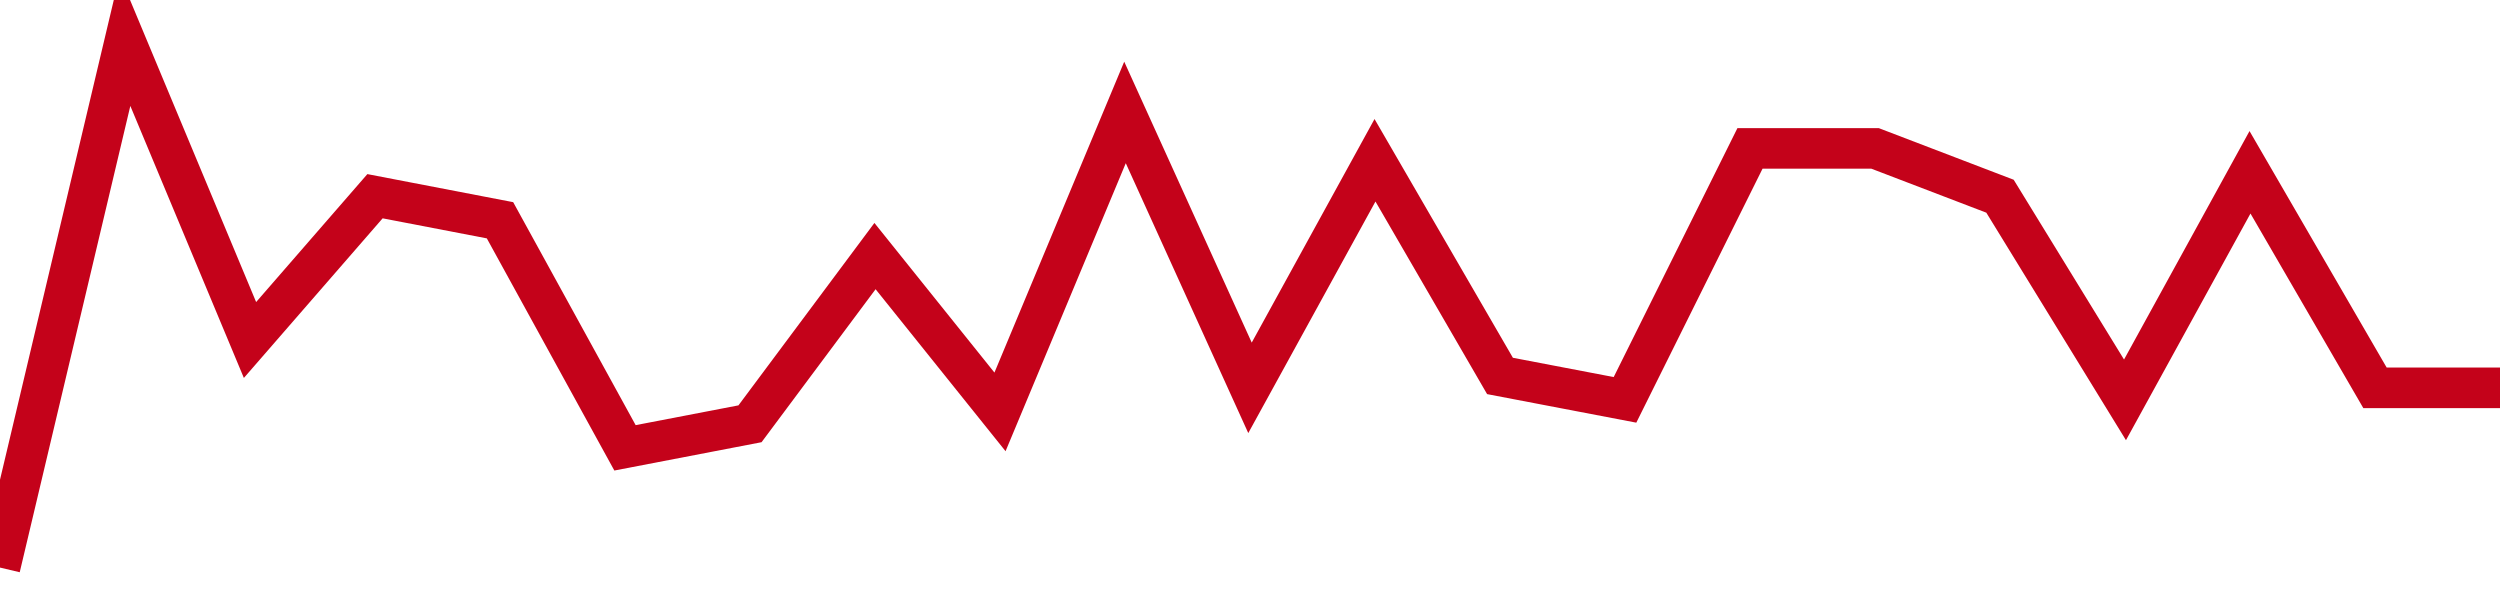 <!-- Generated with https://github.com/jxxe/sparkline/ --><svg viewBox="0 0 185 45" class="sparkline" xmlns="http://www.w3.org/2000/svg"><path class="sparkline--fill" d="M 0 42 L 0 42 L 9.25 3 L 18.5 25.16 L 27.75 14.52 L 37 16.3 L 46.25 33.14 L 55.5 31.36 L 64.75 18.95 L 74 30.48 L 83.25 8.32 L 92.5 28.7 L 101.75 11.86 L 111 27.82 L 120.25 29.59 L 129.5 10.98 L 138.75 10.98 L 148 14.52 L 157.25 29.59 L 166.5 12.75 L 175.75 28.7 L 185 28.7 V 45 L 0 45 Z" stroke="none" fill="none" ></path><path class="sparkline--line" d="M 0 42 L 0 42 L 9.25 3 L 18.5 25.16 L 27.75 14.52 L 37 16.3 L 46.25 33.14 L 55.5 31.36 L 64.75 18.95 L 74 30.48 L 83.25 8.32 L 92.5 28.7 L 101.75 11.86 L 111 27.82 L 120.25 29.59 L 129.5 10.98 L 138.75 10.98 L 148 14.52 L 157.25 29.59 L 166.5 12.75 L 175.75 28.7 L 185 28.7" fill="none" stroke-width="3" stroke="#C4021A" ></path></svg>